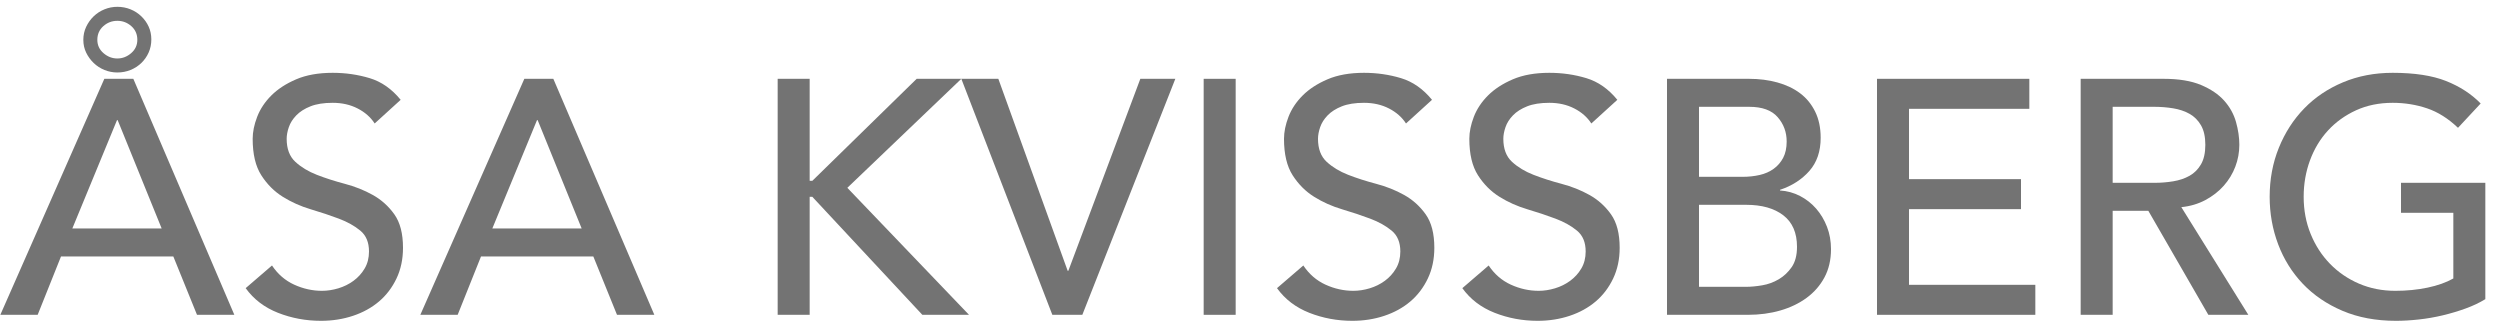 <?xml version="1.0" encoding="UTF-8"?>
<svg width="135px" height="18px" viewBox="0 0 135 18" version="1.1" xmlns="http://www.w3.org/2000/svg" xmlns:xlink="http://www.w3.org/1999/xlink">
    <title>ÅSA KVISSBERG Copy</title>
    <g id="Page-1" stroke="none" stroke-width="1" fill="none" fill-rule="evenodd">
        <g id="ÅSA-KVISSBERG-Copy" transform="translate(0.018, 0.368)" fill="#737373" fill-rule="nonzero">
            <path d="M5.616,3.888 L7.182,3.888 L12.636,16.632 L10.62,16.632 L9.342,13.482 L3.276,13.482 L2.016,16.632 L0,16.632 L5.616,3.888 Z M8.712,11.97 L6.336,6.12 L6.3,6.12 L3.888,11.97 L8.712,11.97 Z M4.482,1.782 C4.482,1.53 4.533,1.296 4.635,1.08 C4.737,0.864 4.872,0.675 5.04,0.513 C5.208,0.351 5.403,0.225 5.625,0.135 C5.847,0.045 6.078,-1.8189894e-12 6.318,-1.8189894e-12 C6.57,-1.8189894e-12 6.807,0.045 7.029,0.135 C7.251,0.225 7.446,0.351 7.614,0.513 C7.782,0.675 7.914,0.861 8.01,1.071 C8.106,1.281 8.154,1.512 8.154,1.764 C8.154,2.016 8.106,2.25 8.01,2.466 C7.914,2.682 7.782,2.871 7.614,3.033 C7.446,3.195 7.251,3.321 7.029,3.411 C6.807,3.501 6.57,3.546 6.318,3.546 C6.078,3.546 5.847,3.501 5.625,3.411 C5.403,3.321 5.208,3.195 5.04,3.033 C4.872,2.871 4.737,2.685 4.635,2.475 C4.533,2.265 4.482,2.034 4.482,1.782 Z M7.398,1.782 C7.398,1.482 7.29,1.236 7.074,1.044 C6.858,0.852 6.606,0.756 6.318,0.756 C6.03,0.756 5.778,0.852 5.562,1.044 C5.346,1.236 5.238,1.482 5.238,1.782 C5.238,2.07 5.349,2.31 5.571,2.502 C5.793,2.694 6.042,2.79 6.318,2.79 C6.594,2.79 6.843,2.694 7.065,2.502 C7.287,2.31 7.398,2.07 7.398,1.782 Z" id="Shape"></path>
            <path d="M14.67,13.968 C14.982,14.436 15.381,14.781 15.867,15.003 C16.353,15.225 16.854,15.336 17.37,15.336 C17.658,15.336 17.952,15.291 18.252,15.201 C18.552,15.111 18.825,14.976 19.071,14.796 C19.317,14.616 19.518,14.394 19.674,14.13 C19.83,13.866 19.908,13.56 19.908,13.212 C19.908,12.72 19.752,12.345 19.44,12.087 C19.128,11.829 18.741,11.613 18.279,11.439 C17.817,11.265 17.313,11.097 16.767,10.935 C16.221,10.773 15.717,10.548 15.255,10.26 C14.793,9.972 14.406,9.585 14.094,9.099 C13.782,8.613 13.626,7.956 13.626,7.128 C13.626,6.756 13.707,6.36 13.869,5.94 C14.031,5.52 14.286,5.136 14.634,4.788 C14.982,4.44 15.429,4.149 15.975,3.915 C16.521,3.681 17.178,3.564 17.946,3.564 C18.642,3.564 19.308,3.66 19.944,3.852 C20.58,4.044 21.138,4.434 21.618,5.022 L20.214,6.3 C19.998,5.964 19.692,5.694 19.296,5.49 C18.9,5.286 18.45,5.184 17.946,5.184 C17.466,5.184 17.067,5.247 16.749,5.373 C16.431,5.499 16.176,5.661 15.984,5.859 C15.792,6.057 15.657,6.27 15.579,6.498 C15.501,6.726 15.462,6.936 15.462,7.128 C15.462,7.668 15.618,8.082 15.93,8.37 C16.242,8.658 16.629,8.892 17.091,9.072 C17.553,9.252 18.057,9.414 18.603,9.558 C19.149,9.702 19.653,9.903 20.115,10.161 C20.577,10.419 20.964,10.767 21.276,11.205 C21.588,11.643 21.744,12.246 21.744,13.014 C21.744,13.626 21.627,14.178 21.393,14.67 C21.159,15.162 20.844,15.576 20.448,15.912 C20.052,16.248 19.584,16.506 19.044,16.686 C18.504,16.866 17.928,16.956 17.316,16.956 C16.5,16.956 15.726,16.812 14.994,16.524 C14.262,16.236 13.68,15.792 13.248,15.192 L14.67,13.968 Z" id="Path"></path>
            <path d="M28.296,3.888 L29.862,3.888 L35.316,16.632 L33.3,16.632 L32.022,13.482 L25.956,13.482 L24.696,16.632 L22.68,16.632 L28.296,3.888 Z M31.392,11.97 L29.016,6.12 L28.98,6.12 L26.568,11.97 L31.392,11.97 Z" id="Shape"></path>
            <polygon id="Path" points="41.976 3.888 43.704 3.888 43.704 9.396 43.848 9.396 49.482 3.888 51.894 3.888 45.738 9.774 52.308 16.632 49.788 16.632 43.848 10.26 43.704 10.26 43.704 16.632 41.976 16.632"></polygon>
            <polygon id="Path" points="51.894 3.888 53.892 3.888 57.636 14.256 57.672 14.256 61.56 3.888 63.45 3.888 58.428 16.632 56.808 16.632"></polygon>
            <polygon id="Path" points="64.98 3.888 66.708 3.888 66.708 16.632 64.98 16.632"></polygon>
            <path d="M70.362,13.968 C70.674,14.436 71.073,14.781 71.559,15.003 C72.045,15.225 72.546,15.336 73.062,15.336 C73.35,15.336 73.644,15.291 73.944,15.201 C74.244,15.111 74.517,14.976 74.763,14.796 C75.009,14.616 75.21,14.394 75.366,14.13 C75.522,13.866 75.6,13.56 75.6,13.212 C75.6,12.72 75.444,12.345 75.132,12.087 C74.82,11.829 74.433,11.613 73.971,11.439 C73.509,11.265 73.005,11.097 72.459,10.935 C71.913,10.773 71.409,10.548 70.947,10.26 C70.485,9.972 70.098,9.585 69.786,9.099 C69.474,8.613 69.318,7.956 69.318,7.128 C69.318,6.756 69.399,6.36 69.561,5.94 C69.723,5.52 69.978,5.136 70.326,4.788 C70.674,4.44 71.121,4.149 71.667,3.915 C72.213,3.681 72.87,3.564 73.638,3.564 C74.334,3.564 75,3.66 75.636,3.852 C76.272,4.044 76.83,4.434 77.31,5.022 L75.906,6.3 C75.69,5.964 75.384,5.694 74.988,5.49 C74.592,5.286 74.142,5.184 73.638,5.184 C73.158,5.184 72.759,5.247 72.441,5.373 C72.123,5.499 71.868,5.661 71.676,5.859 C71.484,6.057 71.349,6.27 71.271,6.498 C71.193,6.726 71.154,6.936 71.154,7.128 C71.154,7.668 71.31,8.082 71.622,8.37 C71.934,8.658 72.321,8.892 72.783,9.072 C73.245,9.252 73.749,9.414 74.295,9.558 C74.841,9.702 75.345,9.903 75.807,10.161 C76.269,10.419 76.656,10.767 76.968,11.205 C77.28,11.643 77.436,12.246 77.436,13.014 C77.436,13.626 77.319,14.178 77.085,14.67 C76.851,15.162 76.536,15.576 76.14,15.912 C75.744,16.248 75.276,16.506 74.736,16.686 C74.196,16.866 73.62,16.956 73.008,16.956 C72.192,16.956 71.418,16.812 70.686,16.524 C69.954,16.236 69.372,15.792 68.94,15.192 L70.362,13.968 Z" id="Path"></path>
            <path d="M80.37,13.968 C80.682,14.436 81.081,14.781 81.567,15.003 C82.053,15.225 82.554,15.336 83.07,15.336 C83.358,15.336 83.652,15.291 83.952,15.201 C84.252,15.111 84.525,14.976 84.771,14.796 C85.017,14.616 85.218,14.394 85.374,14.13 C85.53,13.866 85.608,13.56 85.608,13.212 C85.608,12.72 85.452,12.345 85.14,12.087 C84.828,11.829 84.441,11.613 83.979,11.439 C83.517,11.265 83.013,11.097 82.467,10.935 C81.921,10.773 81.417,10.548 80.955,10.26 C80.493,9.972 80.106,9.585 79.794,9.099 C79.482,8.613 79.326,7.956 79.326,7.128 C79.326,6.756 79.407,6.36 79.569,5.94 C79.731,5.52 79.986,5.136 80.334,4.788 C80.682,4.44 81.129,4.149 81.675,3.915 C82.221,3.681 82.878,3.564 83.646,3.564 C84.342,3.564 85.008,3.66 85.644,3.852 C86.28,4.044 86.838,4.434 87.318,5.022 L85.914,6.3 C85.698,5.964 85.392,5.694 84.996,5.49 C84.6,5.286 84.15,5.184 83.646,5.184 C83.166,5.184 82.767,5.247 82.449,5.373 C82.131,5.499 81.876,5.661 81.684,5.859 C81.492,6.057 81.357,6.27 81.279,6.498 C81.201,6.726 81.162,6.936 81.162,7.128 C81.162,7.668 81.318,8.082 81.63,8.37 C81.942,8.658 82.329,8.892 82.791,9.072 C83.253,9.252 83.757,9.414 84.303,9.558 C84.849,9.702 85.353,9.903 85.815,10.161 C86.277,10.419 86.664,10.767 86.976,11.205 C87.288,11.643 87.444,12.246 87.444,13.014 C87.444,13.626 87.327,14.178 87.093,14.67 C86.859,15.162 86.544,15.576 86.148,15.912 C85.752,16.248 85.284,16.506 84.744,16.686 C84.204,16.866 83.628,16.956 83.016,16.956 C82.2,16.956 81.426,16.812 80.694,16.524 C79.962,16.236 79.38,15.792 78.948,15.192 L80.37,13.968 Z" id="Path"></path>
            <path d="M90,3.888 L94.428,3.888 C94.98,3.888 95.493,3.954 95.967,4.086 C96.441,4.218 96.849,4.413 97.191,4.671 C97.533,4.929 97.803,5.259 98.001,5.661 C98.199,6.063 98.298,6.534 98.298,7.074 C98.298,7.806 98.094,8.403 97.686,8.865 C97.278,9.327 96.75,9.666 96.102,9.882 L96.102,9.918 C96.486,9.942 96.846,10.041 97.182,10.215 C97.518,10.389 97.809,10.617 98.055,10.899 C98.301,11.181 98.496,11.508 98.64,11.88 C98.784,12.252 98.856,12.654 98.856,13.086 C98.856,13.662 98.739,14.169 98.505,14.607 C98.271,15.045 97.95,15.414 97.542,15.714 C97.134,16.014 96.66,16.242 96.12,16.398 C95.58,16.554 94.998,16.632 94.374,16.632 L90,16.632 L90,3.888 Z M91.728,9.18 L94.086,9.18 C94.41,9.18 94.716,9.147 95.004,9.081 C95.292,9.015 95.544,8.904 95.76,8.748 C95.976,8.592 96.147,8.394 96.273,8.154 C96.399,7.914 96.462,7.62 96.462,7.272 C96.462,6.768 96.3,6.33 95.976,5.958 C95.652,5.586 95.142,5.4 94.446,5.4 L91.728,5.4 L91.728,9.18 Z M91.728,15.12 L94.266,15.12 C94.53,15.12 94.821,15.093 95.139,15.039 C95.457,14.985 95.754,14.877 96.03,14.715 C96.306,14.553 96.54,14.334 96.732,14.058 C96.924,13.782 97.02,13.416 97.02,12.96 C97.02,12.204 96.774,11.637 96.282,11.259 C95.79,10.881 95.124,10.692 94.284,10.692 L91.728,10.692 L91.728,15.12 Z" id="Shape"></path>
            <polygon id="Path" points="101.34 3.888 109.566 3.888 109.566 5.508 103.068 5.508 103.068 9.306 109.116 9.306 109.116 10.926 103.068 10.926 103.068 15.012 109.89 15.012 109.89 16.632 101.34 16.632"></polygon>
            <path d="M112.338,3.888 L116.82,3.888 C117.636,3.888 118.308,3.999 118.836,4.221 C119.364,4.443 119.781,4.725 120.087,5.067 C120.393,5.409 120.606,5.793 120.726,6.219 C120.846,6.645 120.906,7.056 120.906,7.452 C120.906,7.86 120.834,8.253 120.69,8.631 C120.546,9.009 120.339,9.351 120.069,9.657 C119.799,9.963 119.469,10.221 119.079,10.431 C118.689,10.641 118.254,10.77 117.774,10.818 L121.392,16.632 L119.232,16.632 L115.992,11.016 L114.066,11.016 L114.066,16.632 L112.338,16.632 L112.338,3.888 Z M114.066,9.504 L116.334,9.504 C116.67,9.504 117.003,9.477 117.333,9.423 C117.663,9.369 117.957,9.27 118.215,9.126 C118.473,8.982 118.68,8.775 118.836,8.505 C118.992,8.235 119.07,7.884 119.07,7.452 C119.07,7.02 118.992,6.669 118.836,6.399 C118.68,6.129 118.473,5.922 118.215,5.778 C117.957,5.634 117.663,5.535 117.333,5.481 C117.003,5.427 116.67,5.4 116.334,5.4 L114.066,5.4 L114.066,9.504 Z" id="Shape"></path>
            <path d="M134.19,9.504 L134.19,15.786 C133.878,15.978 133.524,16.146 133.128,16.29 C132.732,16.434 132.321,16.557 131.895,16.659 C131.469,16.761 131.037,16.836 130.599,16.884 C130.161,16.932 129.75,16.956 129.366,16.956 C128.286,16.956 127.323,16.776 126.477,16.416 C125.631,16.056 124.917,15.57 124.335,14.958 C123.753,14.346 123.309,13.635 123.003,12.825 C122.697,12.015 122.544,11.16 122.544,10.26 C122.544,9.312 122.709,8.43 123.039,7.614 C123.369,6.798 123.825,6.09 124.407,5.49 C124.989,4.89 125.688,4.419 126.504,4.077 C127.32,3.735 128.214,3.564 129.186,3.564 C130.362,3.564 131.322,3.711 132.066,4.005 C132.81,4.299 133.434,4.704 133.938,5.22 L132.714,6.534 C132.186,6.03 131.628,5.679 131.04,5.481 C130.452,5.283 129.834,5.184 129.186,5.184 C128.454,5.184 127.794,5.319 127.206,5.589 C126.618,5.859 126.114,6.222 125.694,6.678 C125.274,7.134 124.95,7.671 124.722,8.289 C124.494,8.907 124.38,9.564 124.38,10.26 C124.38,10.98 124.506,11.649 124.758,12.267 C125.01,12.885 125.358,13.422 125.802,13.878 C126.246,14.334 126.768,14.691 127.368,14.949 C127.968,15.207 128.622,15.336 129.33,15.336 C129.942,15.336 130.521,15.279 131.067,15.165 C131.613,15.051 132.078,14.886 132.462,14.67 L132.462,11.124 L129.636,11.124 L129.636,9.504 L134.19,9.504 Z" id="Path"></path>
        </g>
    </g>
</svg>